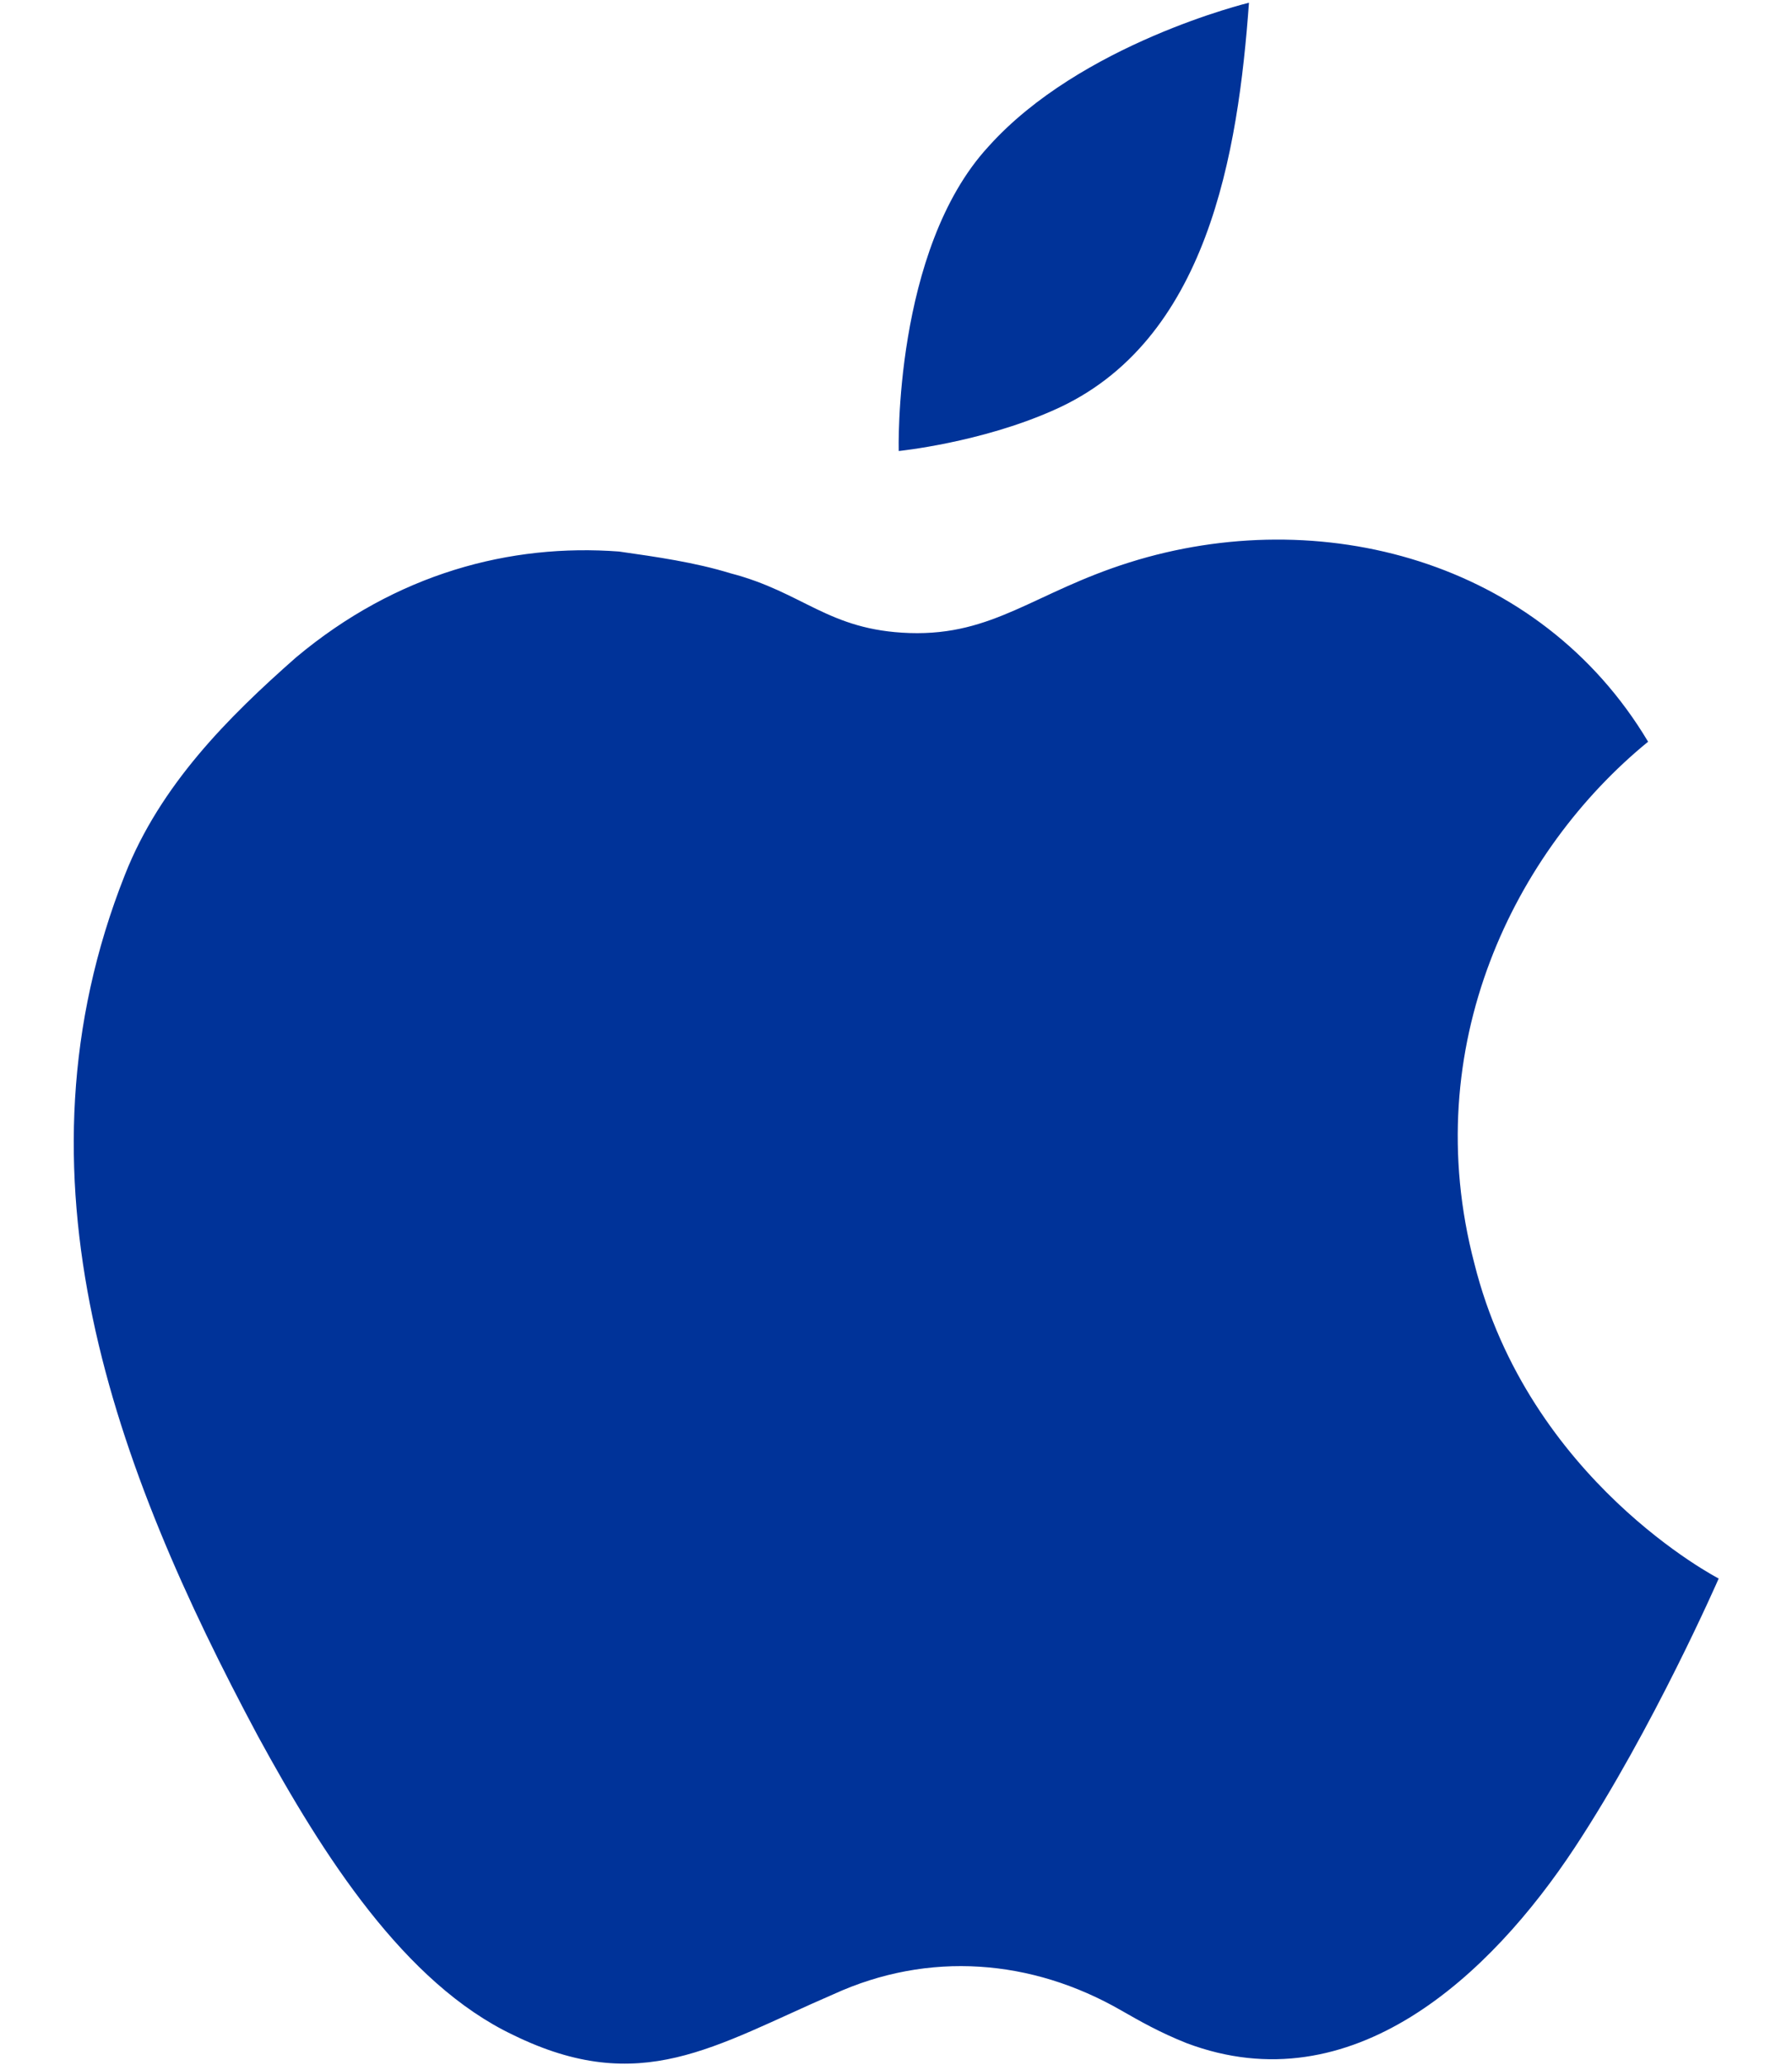 <?xml version="1.0" encoding="utf-8"?>
<!-- Generator: Adobe Illustrator 24.1.0, SVG Export Plug-In . SVG Version: 6.00 Build 0)  -->
<svg version="1.1" id="Layer_1" xmlns="http://www.w3.org/2000/svg" xmlns:xlink="http://www.w3.org/1999/xlink" x="0px" y="0px"
	 viewBox="0 0 66 76" style="enable-background:new 0 0 66 76;" xml:space="preserve">
<style type="text/css">
	.st0{fill-rule:evenodd;clip-rule:evenodd;fill:#003399;}
</style>
<g>
	<path class="st0" d="M60.7,27.3c-4-6.7-12.1-8.8-19.1-6.6c-3.5,1.1-5,2.7-8.1,2.6c-3-0.1-3.9-1.5-6.6-2.2c-1.3-0.4-2.7-0.6-4.1-0.8
		c-4-0.3-8.2,0.8-11.9,3.9c-2.5,2.2-5,4.7-6.3,8C0.2,43.3,4.2,54,9.5,63.9c2.4,4.4,5.4,9.1,9.4,11c4.7,2.3,7.4,0.4,11.8-1.5
		c3.5-1.6,7.3-1.3,10.6,0.6c0.7,0.4,1.4,0.8,2.4,1.2c6.1,2.3,11.2-2.5,14.3-7.2c2.9-4.4,5.3-9.9,5.3-9.9s-7-3.6-9-11.6
		C52.2,38.5,55.8,31.3,60.7,27.3L60.7,27.3z"/>
	<path class="st0" d="M33.1,16.6c0,0-0.2-7.4,3.3-11.2c3.4-3.8,9.6-5.3,9.6-5.3c-0.4,5.5-1.5,12.5-7.2,15
		C36.1,16.3,33.1,16.6,33.1,16.6L33.1,16.6z"/>
</g>
</svg>
